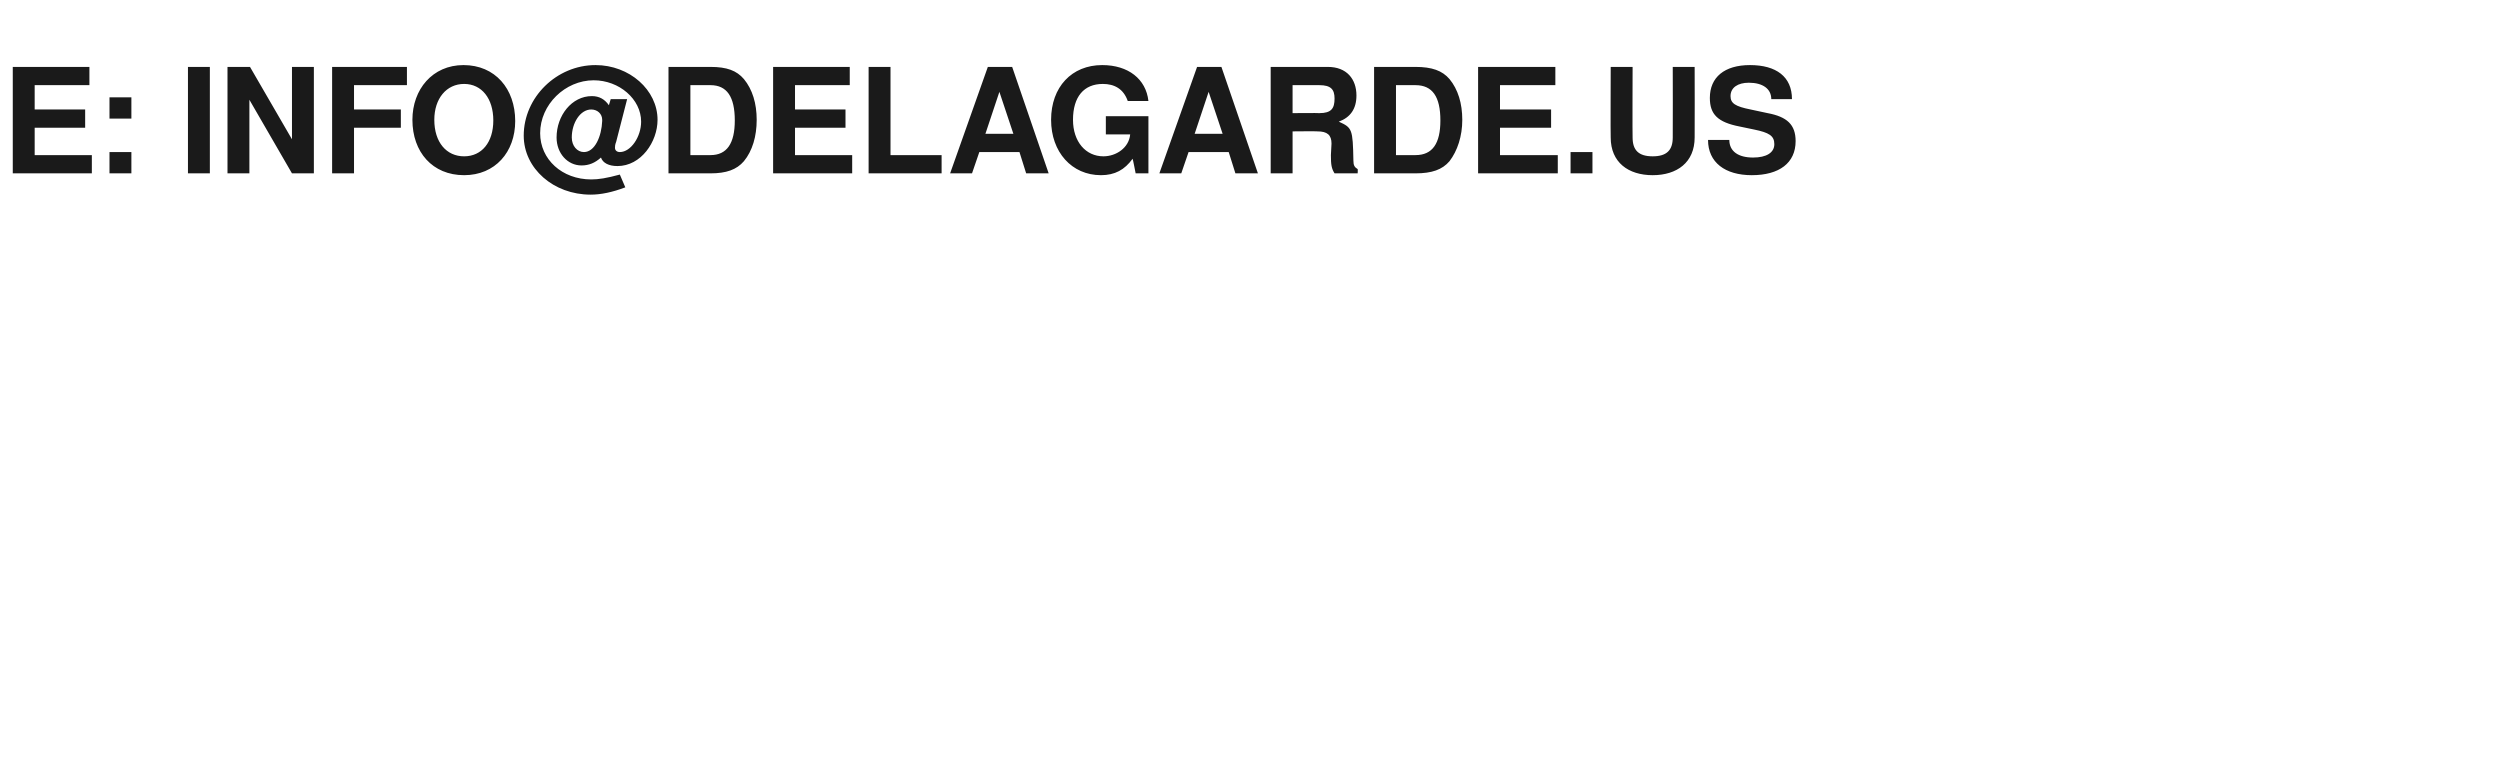 <?xml version="1.0" standalone="no"?><!DOCTYPE svg PUBLIC "-//W3C//DTD SVG 1.1//EN" "http://www.w3.org/Graphics/SVG/1.1/DTD/svg11.dtd"><svg xmlns="http://www.w3.org/2000/svg" version="1.1" width="411px" height="125.2px" viewBox="0 -11 411 125.2" style="top:-11px"><desc>e: INFO@DELAGARDE.US</desc><defs/><g id="Polygon355108"><path d="m2.1 17.5V0h12.6v3h-9v4h8.3v3H5.7v4.5h9.4v3h-13zm15.9 0V14h3.6v3.5H18zm0-9V5h3.6v3.5H18zm12.9 9V0h3.6v17.5h-3.6zm17.1 0L41 5.4v12.1h-3.6V0h3.7L48 11.9V0h3.6v17.5H48zM58.2 3v4h7.7v3h-7.7v7.5h-3.6V0h12.3v3h-8.7zm18.1 14.8c-5.2 0-8.5-3.8-8.5-9.1c0-5 3.3-9 8.4-9c5.2 0 8.5 3.9 8.5 9.2c0 5.1-3.3 8.9-8.4 8.9zm0-15c-2.9 0-4.9 2.4-4.9 5.9c0 3.7 2 6 4.9 6c2.9 0 4.8-2.3 4.8-5.9c0-3.6-1.9-6-4.8-6zm25.2 13.5c-1.4 0-2.4-.5-2.7-1.4c-1 .9-2 1.3-3.2 1.3c-2.3 0-4.1-2-4.1-4.6c0-3.6 2.5-6.8 5.8-6.8c1.2 0 2.1.5 2.8 1.5l.3-1h2.7l-1.8 7c-.2.5-.2.8-.2 1c0 .4.3.7.8.7c1.8 0 3.5-2.5 3.5-5c0-3.7-3.6-6.8-7.8-6.8c-4.7 0-8.8 4-8.8 8.7c0 4.3 3.6 7.6 8.4 7.6c1.2 0 2.5-.2 4.7-.8l.9 2.1c-2.1.8-4 1.2-5.7 1.2c-6.1 0-11-4.3-11-9.7C86.1 5 91.5-.3 97.9-.3c5.6 0 10.2 4.1 10.2 9c0 3.6-2.7 7.6-6.6 7.6zM99 8.7c0-1-.8-1.7-1.8-1.7c-1.8 0-3.2 2.2-3.2 4.6c0 1.4.9 2.4 2 2.4c1.8 0 2.9-2.6 3-5.1v-.2zm23.3 6.8c-1.2 1.4-2.9 2-5.5 2h-6.9V0h6.9c2.7 0 4.3.6 5.5 2c1.4 1.7 2.1 4 2.1 6.7c0 2.7-.7 5.1-2.1 6.8zM116.8 3h-3.3v11.5h3.3c2.7 0 4-1.9 4-5.7c0-3.9-1.3-5.8-4-5.8zm10.3 14.5V0h12.6v3h-9v4h8.3v3h-8.3v4.5h9.4v3h-13zm15.7 0V0h3.6v14.5h8.4v3h-12zm25.9 0l-1.1-3.5H161l-1.2 3.5h-3.6L162.4 0h4l6 17.5h-3.7zm-4.4-13.4L162 11h4.6l-2.3-6.9zm22.4 13.4s-.46-2.4-.5-2.4c-1.3 1.8-2.9 2.7-5.2 2.7c-4.8 0-8.2-3.8-8.2-9.1c0-5.4 3.4-9 8.4-9c4.3 0 7.2 2.3 7.6 5.9h-3.4c-.7-2-2.2-2.8-4.1-2.8c-3.1 0-4.9 2.1-4.9 5.9c0 3.6 2.1 6 5 6c2.1 0 4.2-1.4 4.4-3.6h-4v-3h7v9.4h-2.1zm16.4 0L202 14h-6.6l-1.2 3.5h-3.6L196.8 0h4l6 17.5h-3.7zm-4.4-13.4l-2.3 6.9h4.6l-2.3-6.9zm20.7 13.4c-.5-.8-.6-1.4-.6-3l.1-1.9c0-1.4-.7-2-2.3-2c.04-.04-4.1 0-4.1 0v6.9h-3.6V0h9.4c3.1 0 4.7 2 4.7 4.7c0 2.2-1 3.6-2.9 4.3c2.2 1 2.3 1.2 2.4 6.4c0 .8.2 1.1.7 1.4c.04.05 0 .7 0 .7h-3.8zM216.9 3h-4.4v4.6s4.36-.04 4.4 0c2 0 2.5-.8 2.5-2.4c0-1.5-.6-2.2-2.5-2.2zm21.4 12.5c-1.2 1.4-2.9 2-5.6 2h-6.8V0h6.8c2.7 0 4.4.6 5.6 2c1.4 1.7 2.1 4 2.1 6.7c0 2.7-.8 5.1-2.1 6.8zM232.7 3h-3.2v11.5h3.2c2.8 0 4.1-1.9 4.1-5.7c0-3.9-1.3-5.8-4.1-5.8zM243 17.5V0h12.7v3h-9.1v4h8.4v3h-8.4v4.5h9.5v3H243zm15.2 0V14h3.6v3.5h-3.6zm13.5.3c-4 0-6.9-2.1-6.9-6.2c-.04-.01 0-11.6 0-11.6h3.6s-.04 11.59 0 11.6c0 2.1 1 3.1 3.3 3.1c2.3 0 3.3-1 3.3-3.1c.03-.01 0-11.6 0-11.6h3.6s.03 11.59 0 11.6c0 4.1-2.9 6.2-6.9 6.2zm16.3 0c-4.4 0-7.2-2.1-7.2-5.8h3.5c0 1.9 1.5 2.9 3.9 2.9c2.2 0 3.5-.8 3.5-2.2c0-1.4-.9-1.9-3.3-2.4l-2.4-.5c-3.6-.7-4.9-2-4.9-4.7c0-3.4 2.4-5.4 6.6-5.4c4.3 0 6.9 1.9 6.9 5.6h-3.4c0-1.7-1.4-2.7-3.7-2.7c-1.8 0-3 .8-3 2.2c0 1.2.8 1.7 3.3 2.2l2.8.6c3.2.6 4.6 1.9 4.6 4.6c0 3.6-2.7 5.6-7.2 5.6z" stroke="none" fill="#1a1a1a"/></g></svg>